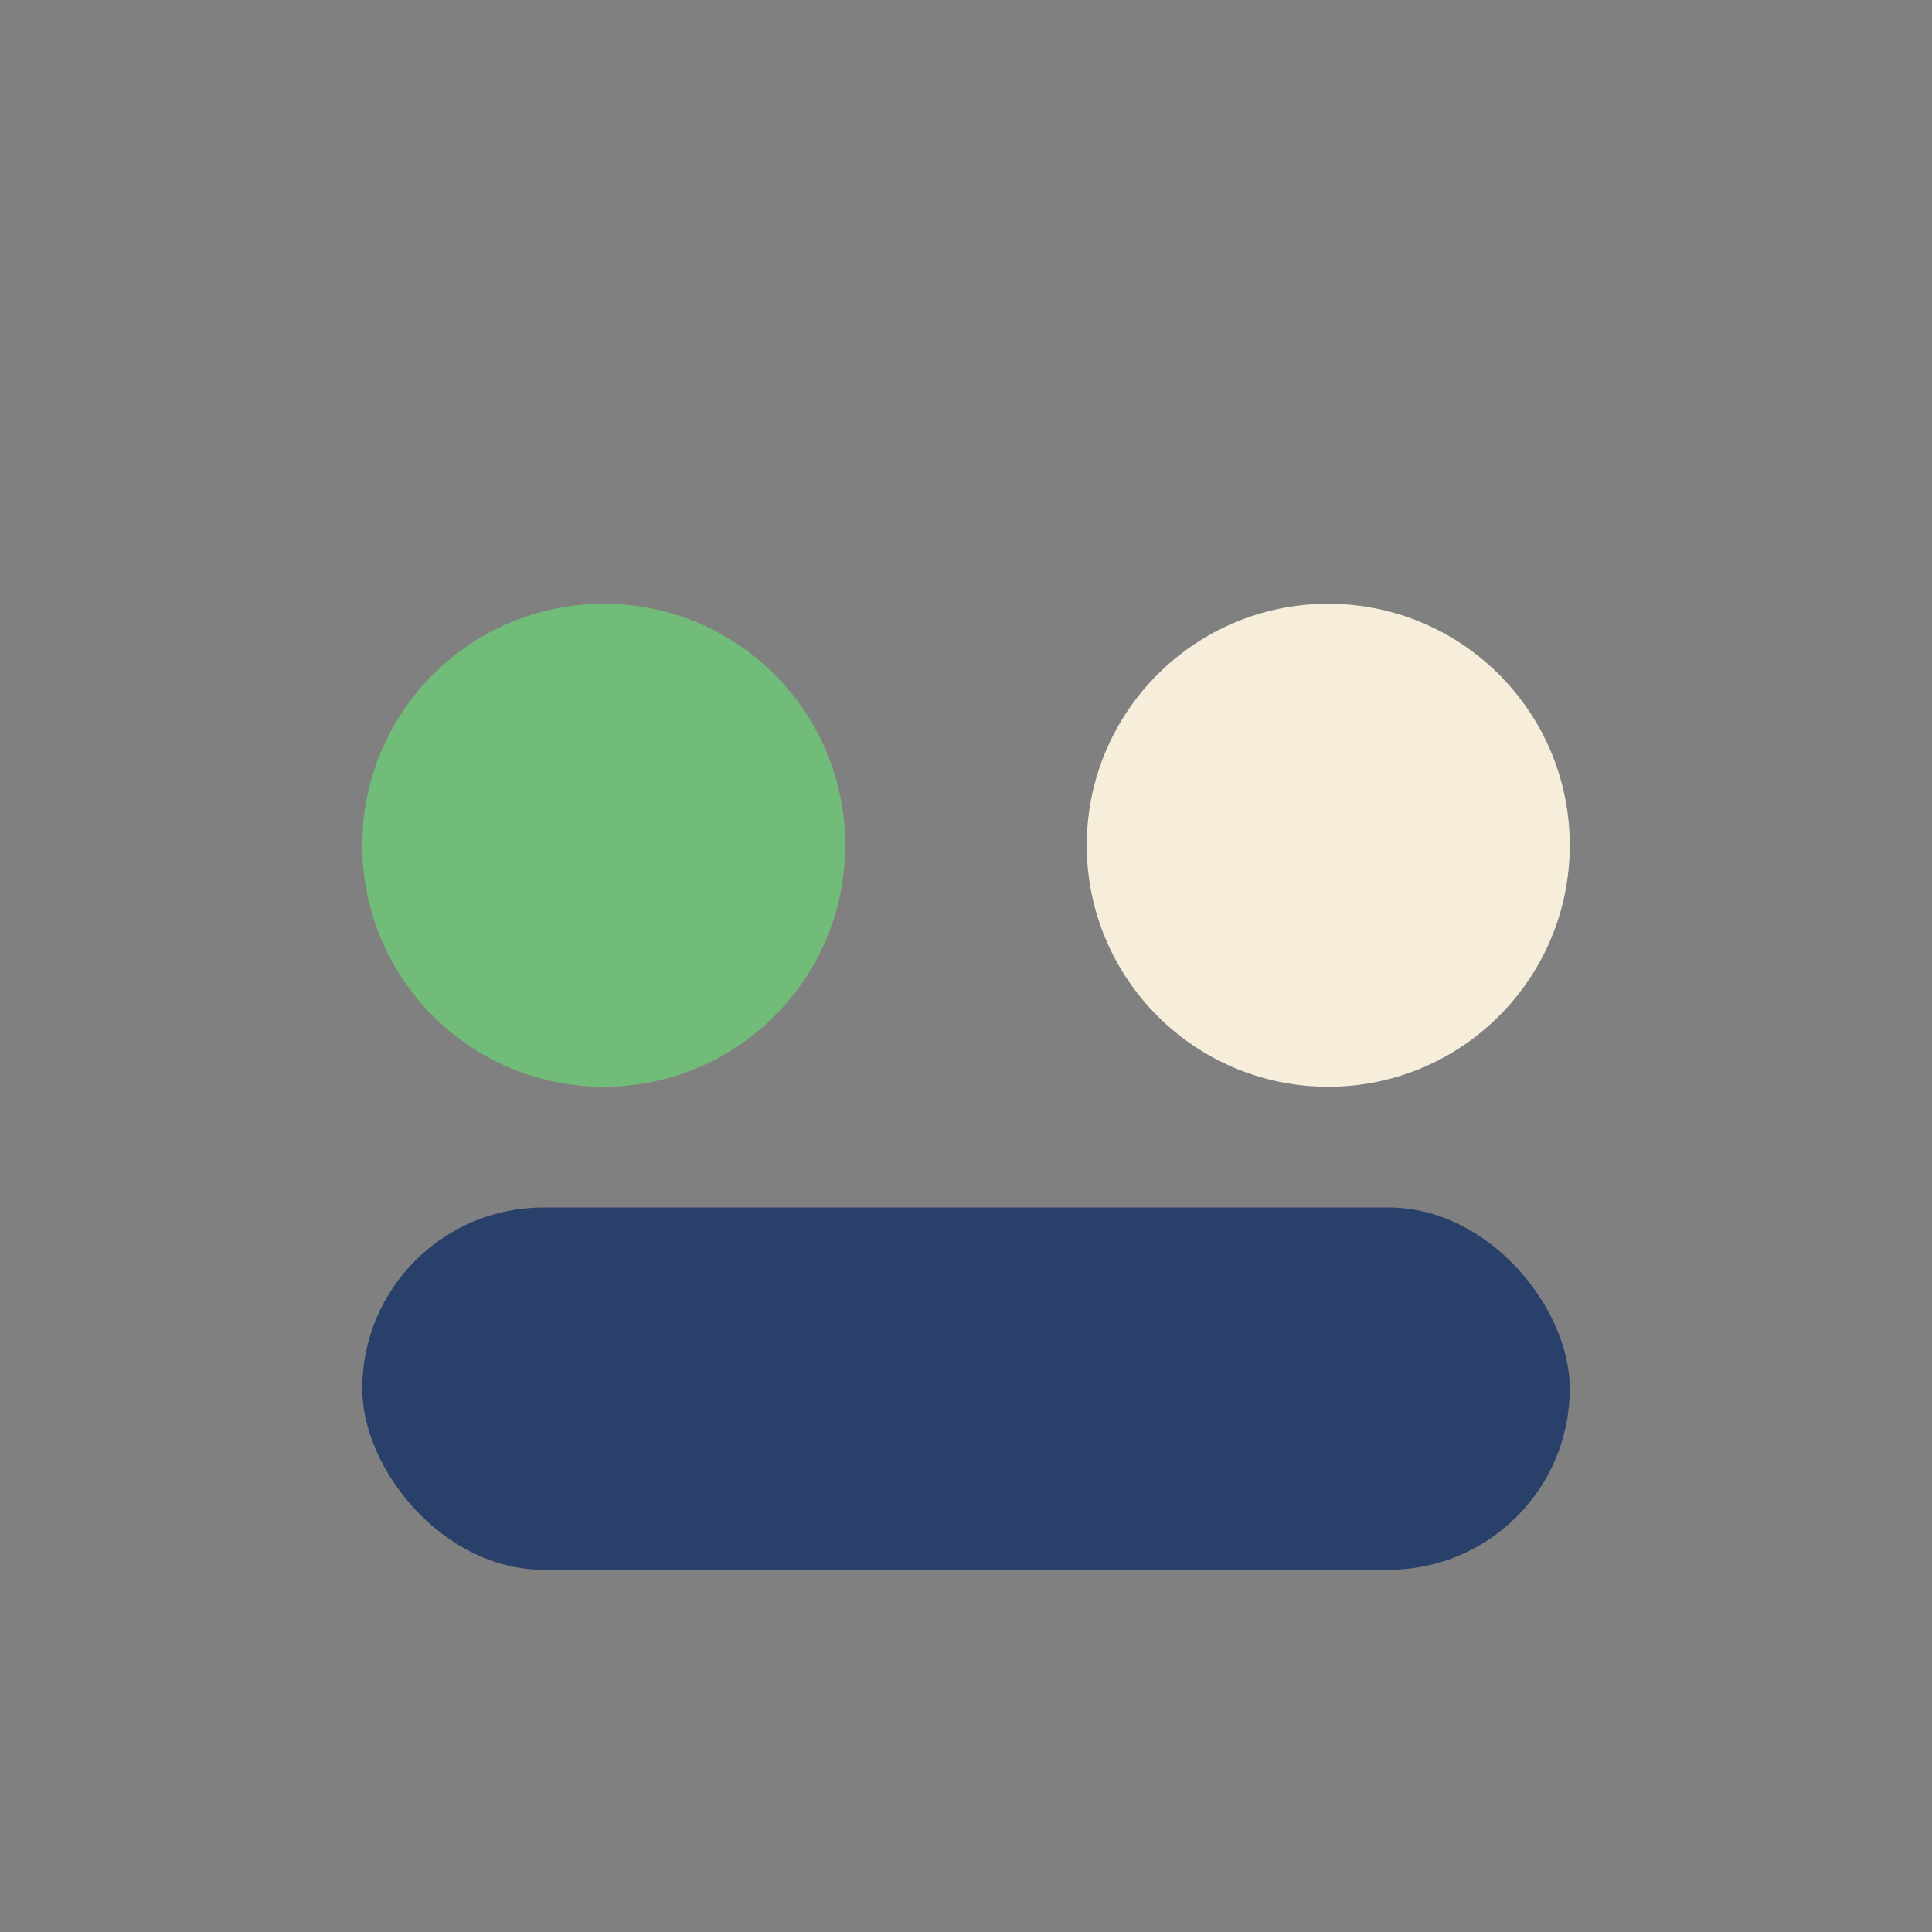 <?xml version="1.0" encoding="UTF-8"?>
<svg xmlns="http://www.w3.org/2000/svg" width="32" height="32" viewBox="0 0 32 32"><rect x="0" y="0" width="32" height="32" fill="#808080" stroke="none"/><circle cx="10" cy="14" r="4" fill="#71BC78"/><circle cx="22" cy="14" r="4" fill="#F6EEDB"/><rect x="6" y="20" width="20" height="6" rx="3" fill="#29406A"/></svg>